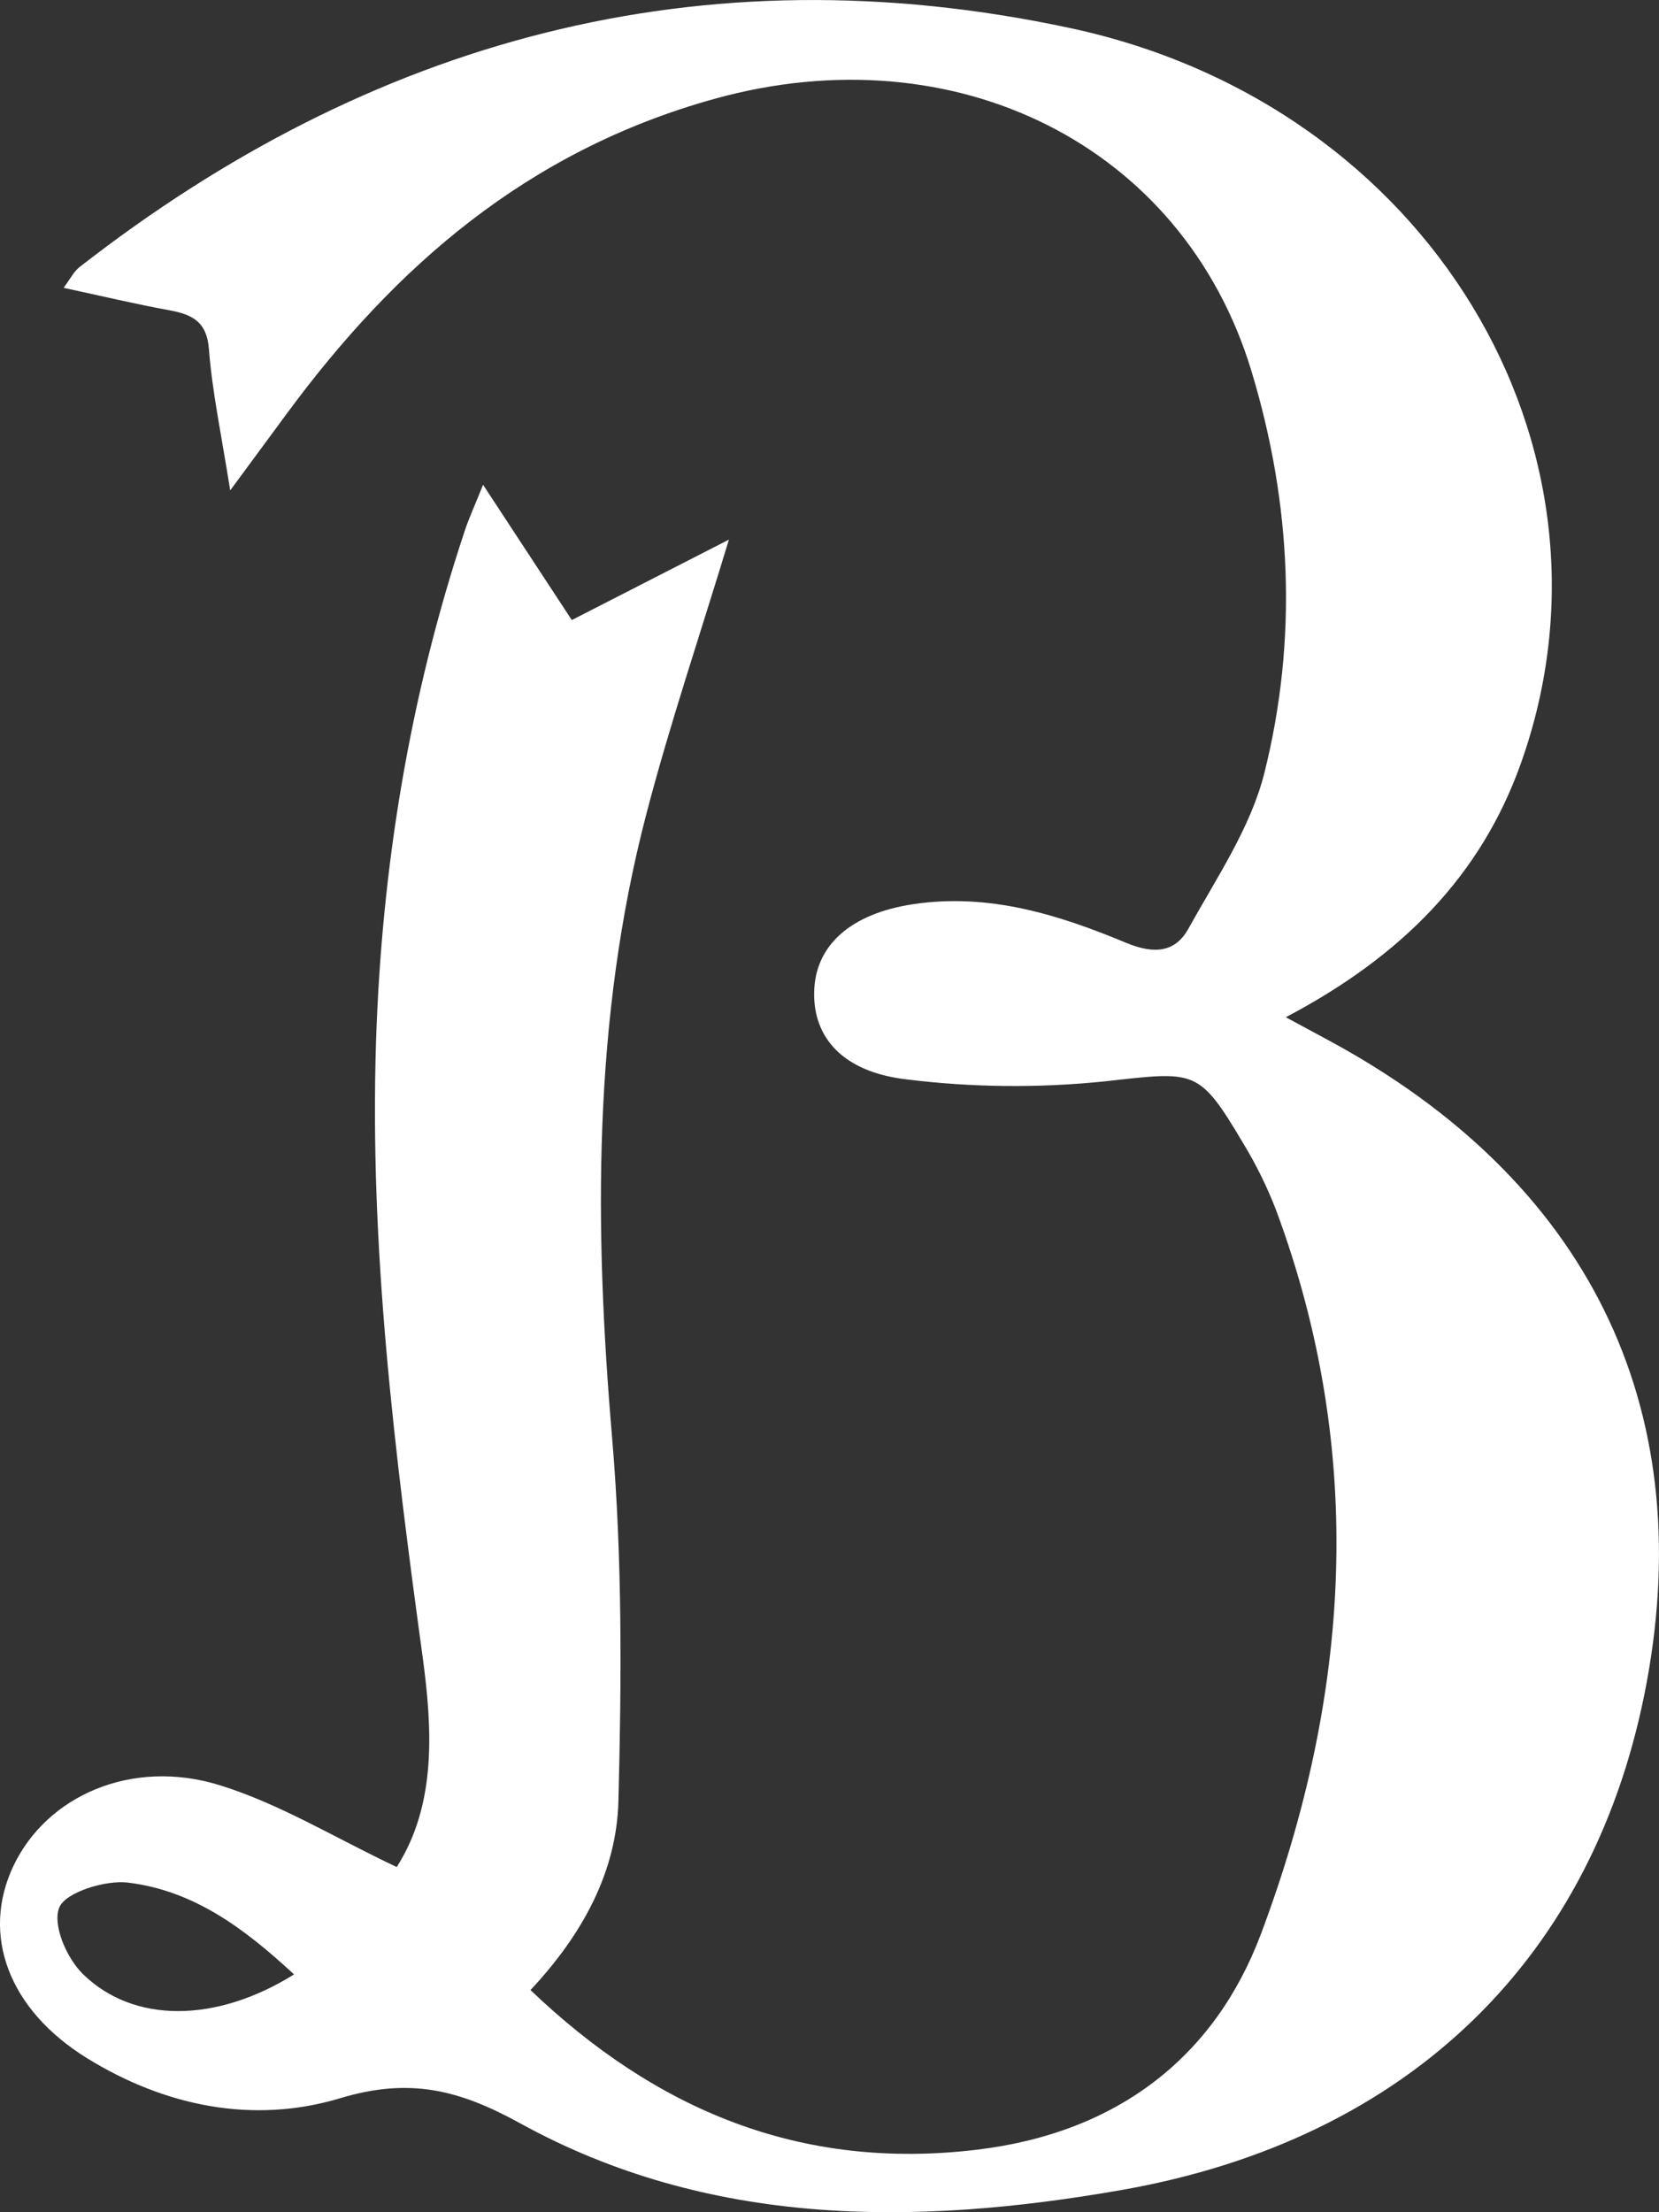 <svg width="21" height="28" viewBox="0 0 21 28" fill="none" xmlns="http://www.w3.org/2000/svg">
<rect x="0" y="0" width="21" height="28" fill="#333333" stroke="none"/>
<path d="M16.828 13.173C16.662 13.083 16.495 12.993 16.276 12.875C17.742 12.104 18.745 11.085 19.251 9.664C20.677 5.665 18.087 1.328 13.55 0.356C8.851 -0.651 4.678 0.518 1.007 3.38C0.935 3.436 0.892 3.526 0.805 3.643C1.289 3.747 1.716 3.849 2.149 3.928C2.447 3.983 2.618 4.082 2.644 4.414C2.687 4.968 2.805 5.517 2.914 6.207C3.215 5.799 3.426 5.512 3.638 5.225C5.001 3.378 6.671 1.91 9.044 1.251C12.092 0.405 14.974 1.838 15.84 4.693C16.35 6.374 16.429 8.09 16.004 9.786C15.831 10.475 15.399 11.112 15.044 11.753C14.882 12.046 14.623 12.087 14.252 11.932C13.404 11.579 12.521 11.3 11.561 11.444C10.771 11.562 10.319 11.963 10.306 12.553C10.292 13.125 10.66 13.565 11.469 13.661C12.302 13.765 13.146 13.773 13.982 13.687C15.132 13.56 15.171 13.518 15.733 14.464C15.9 14.738 16.041 15.025 16.155 15.322C17.296 18.397 17.095 21.465 15.959 24.484C15.378 26.027 14.154 26.993 12.372 27.208C10.126 27.48 8.294 26.697 6.715 25.188C7.384 24.474 7.805 23.682 7.828 22.798C7.868 21.265 7.878 19.722 7.748 18.195C7.522 15.542 7.502 12.909 8.18 10.309C8.477 9.17 8.857 8.049 9.227 6.83L7.238 7.848L6.115 6.136C6.012 6.393 5.938 6.553 5.883 6.718C5.184 8.821 4.832 10.977 4.76 13.178C4.675 15.793 4.995 18.378 5.349 20.965C5.474 21.886 5.527 22.837 5.022 23.631C4.238 23.261 3.543 22.831 2.78 22.595C1.667 22.251 0.593 22.729 0.171 23.615C-0.243 24.485 0.104 25.436 1.106 26.053C2.087 26.658 3.204 26.889 4.306 26.557C5.189 26.291 5.814 26.451 6.585 26.875C8.967 28.186 11.573 28.179 14.196 27.719C17.84 27.079 20.204 24.769 20.846 21.285C21.493 17.777 20.086 14.935 16.828 13.173ZM1.049 24.985C0.841 24.781 0.659 24.355 0.752 24.139C0.835 23.949 1.333 23.794 1.62 23.828C2.457 23.93 3.096 24.411 3.722 24.99C2.735 25.606 1.691 25.614 1.049 24.985Z" fill="white"/>
</svg>
